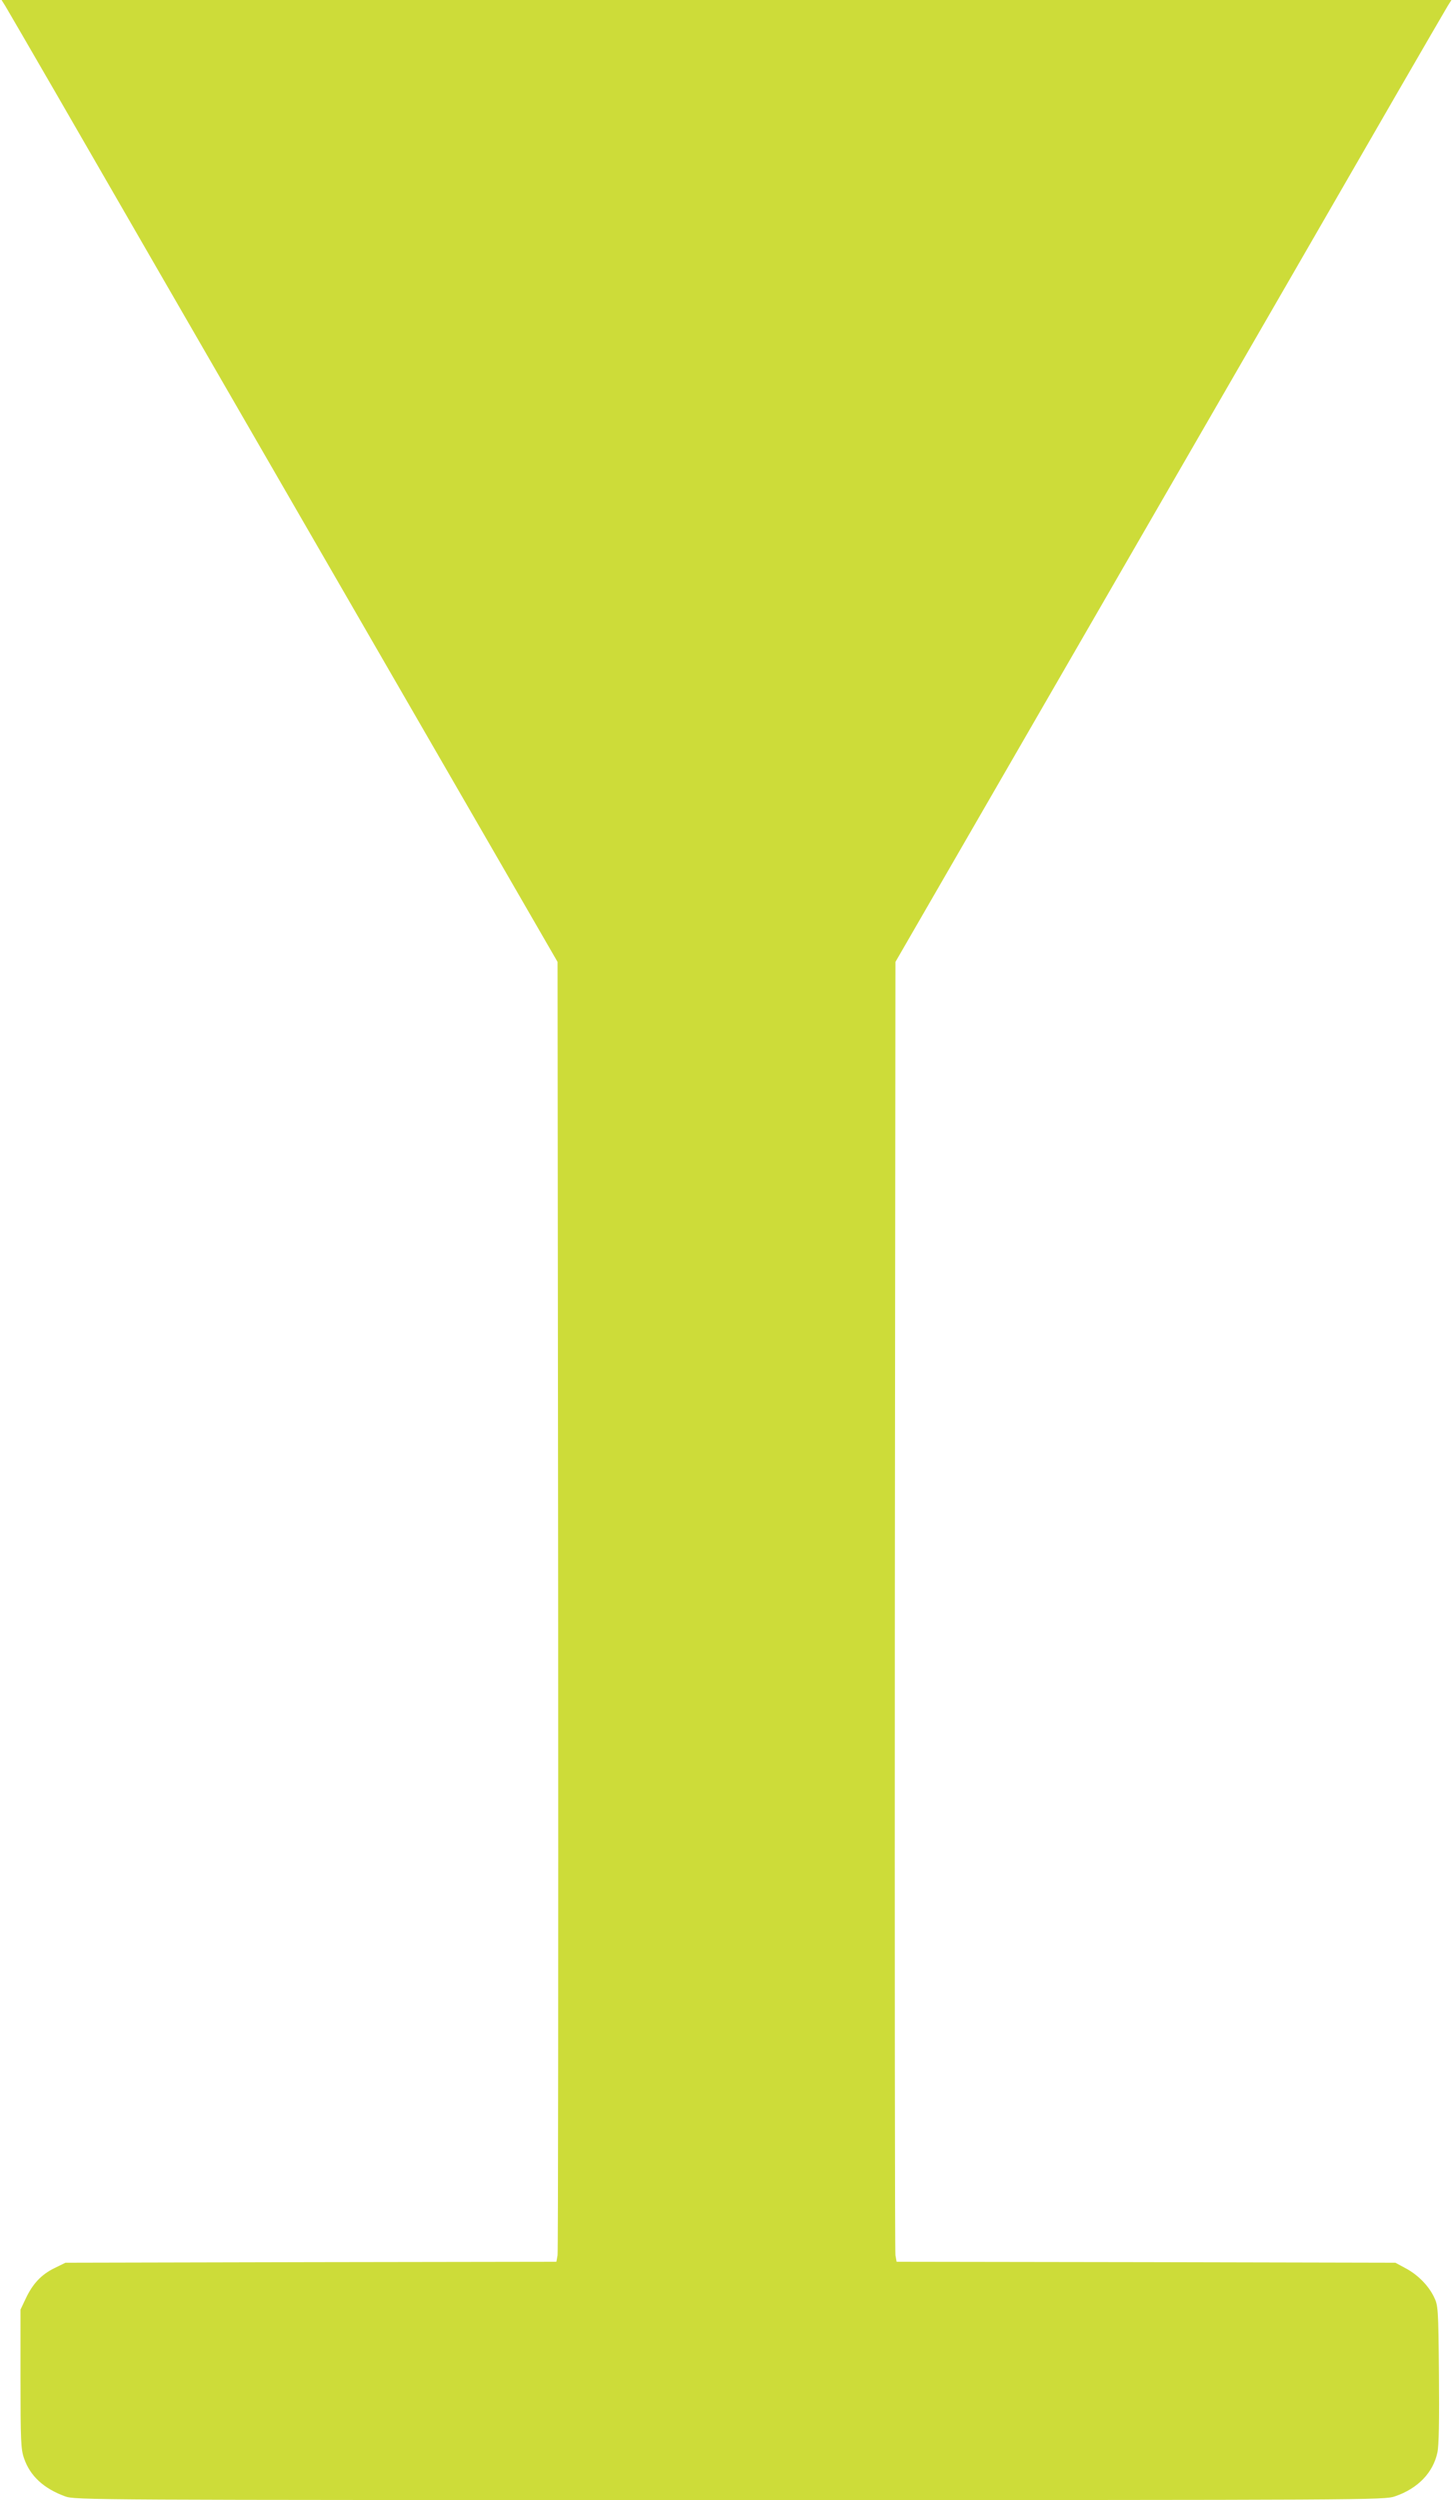 <?xml version="1.0" standalone="no"?>
<!DOCTYPE svg PUBLIC "-//W3C//DTD SVG 20010904//EN"
 "http://www.w3.org/TR/2001/REC-SVG-20010904/DTD/svg10.dtd">
<svg version="1.0" xmlns="http://www.w3.org/2000/svg"
 width="744pt" height="1280pt" viewBox="0 0 744 1280"
 preserveAspectRatio="xMidYMid meet">
<g transform="translate(0,1280) scale(0.1,-0.1)"
fill="#cddc39" stroke="none">
<path d="M28 12768 c11 -18 128 -220 260 -448 131 -228 763 -1322 1403 -2430
l1164 -2015 3 -3295 c1 -1812 0 -3310 -3 -3327 l-6 -33 -1257 -2 -1257 -3 -57
-28 c-67 -33 -111 -80 -147 -157 l-26 -55 0 -355 c0 -315 2 -361 18 -406 31
-91 101 -155 210 -195 50 -19 131 -19 3403 -19 3290 0 3352 0 3407 19 117 40
195 121 217 224 8 35 10 168 8 402 -3 340 -4 351 -26 396 -29 59 -84 114 -147
147 l-50 27 -1277 3 -1277 2 -6 33 c-3 17 -4 1515 -3 3327 l3 3295 1164 2015
c640 1108 1272 2202 1403 2430 132 228 249 430 260 448 l20 32 -3712 0 -3712
0 20 -32z"/>
</g>
</svg>
